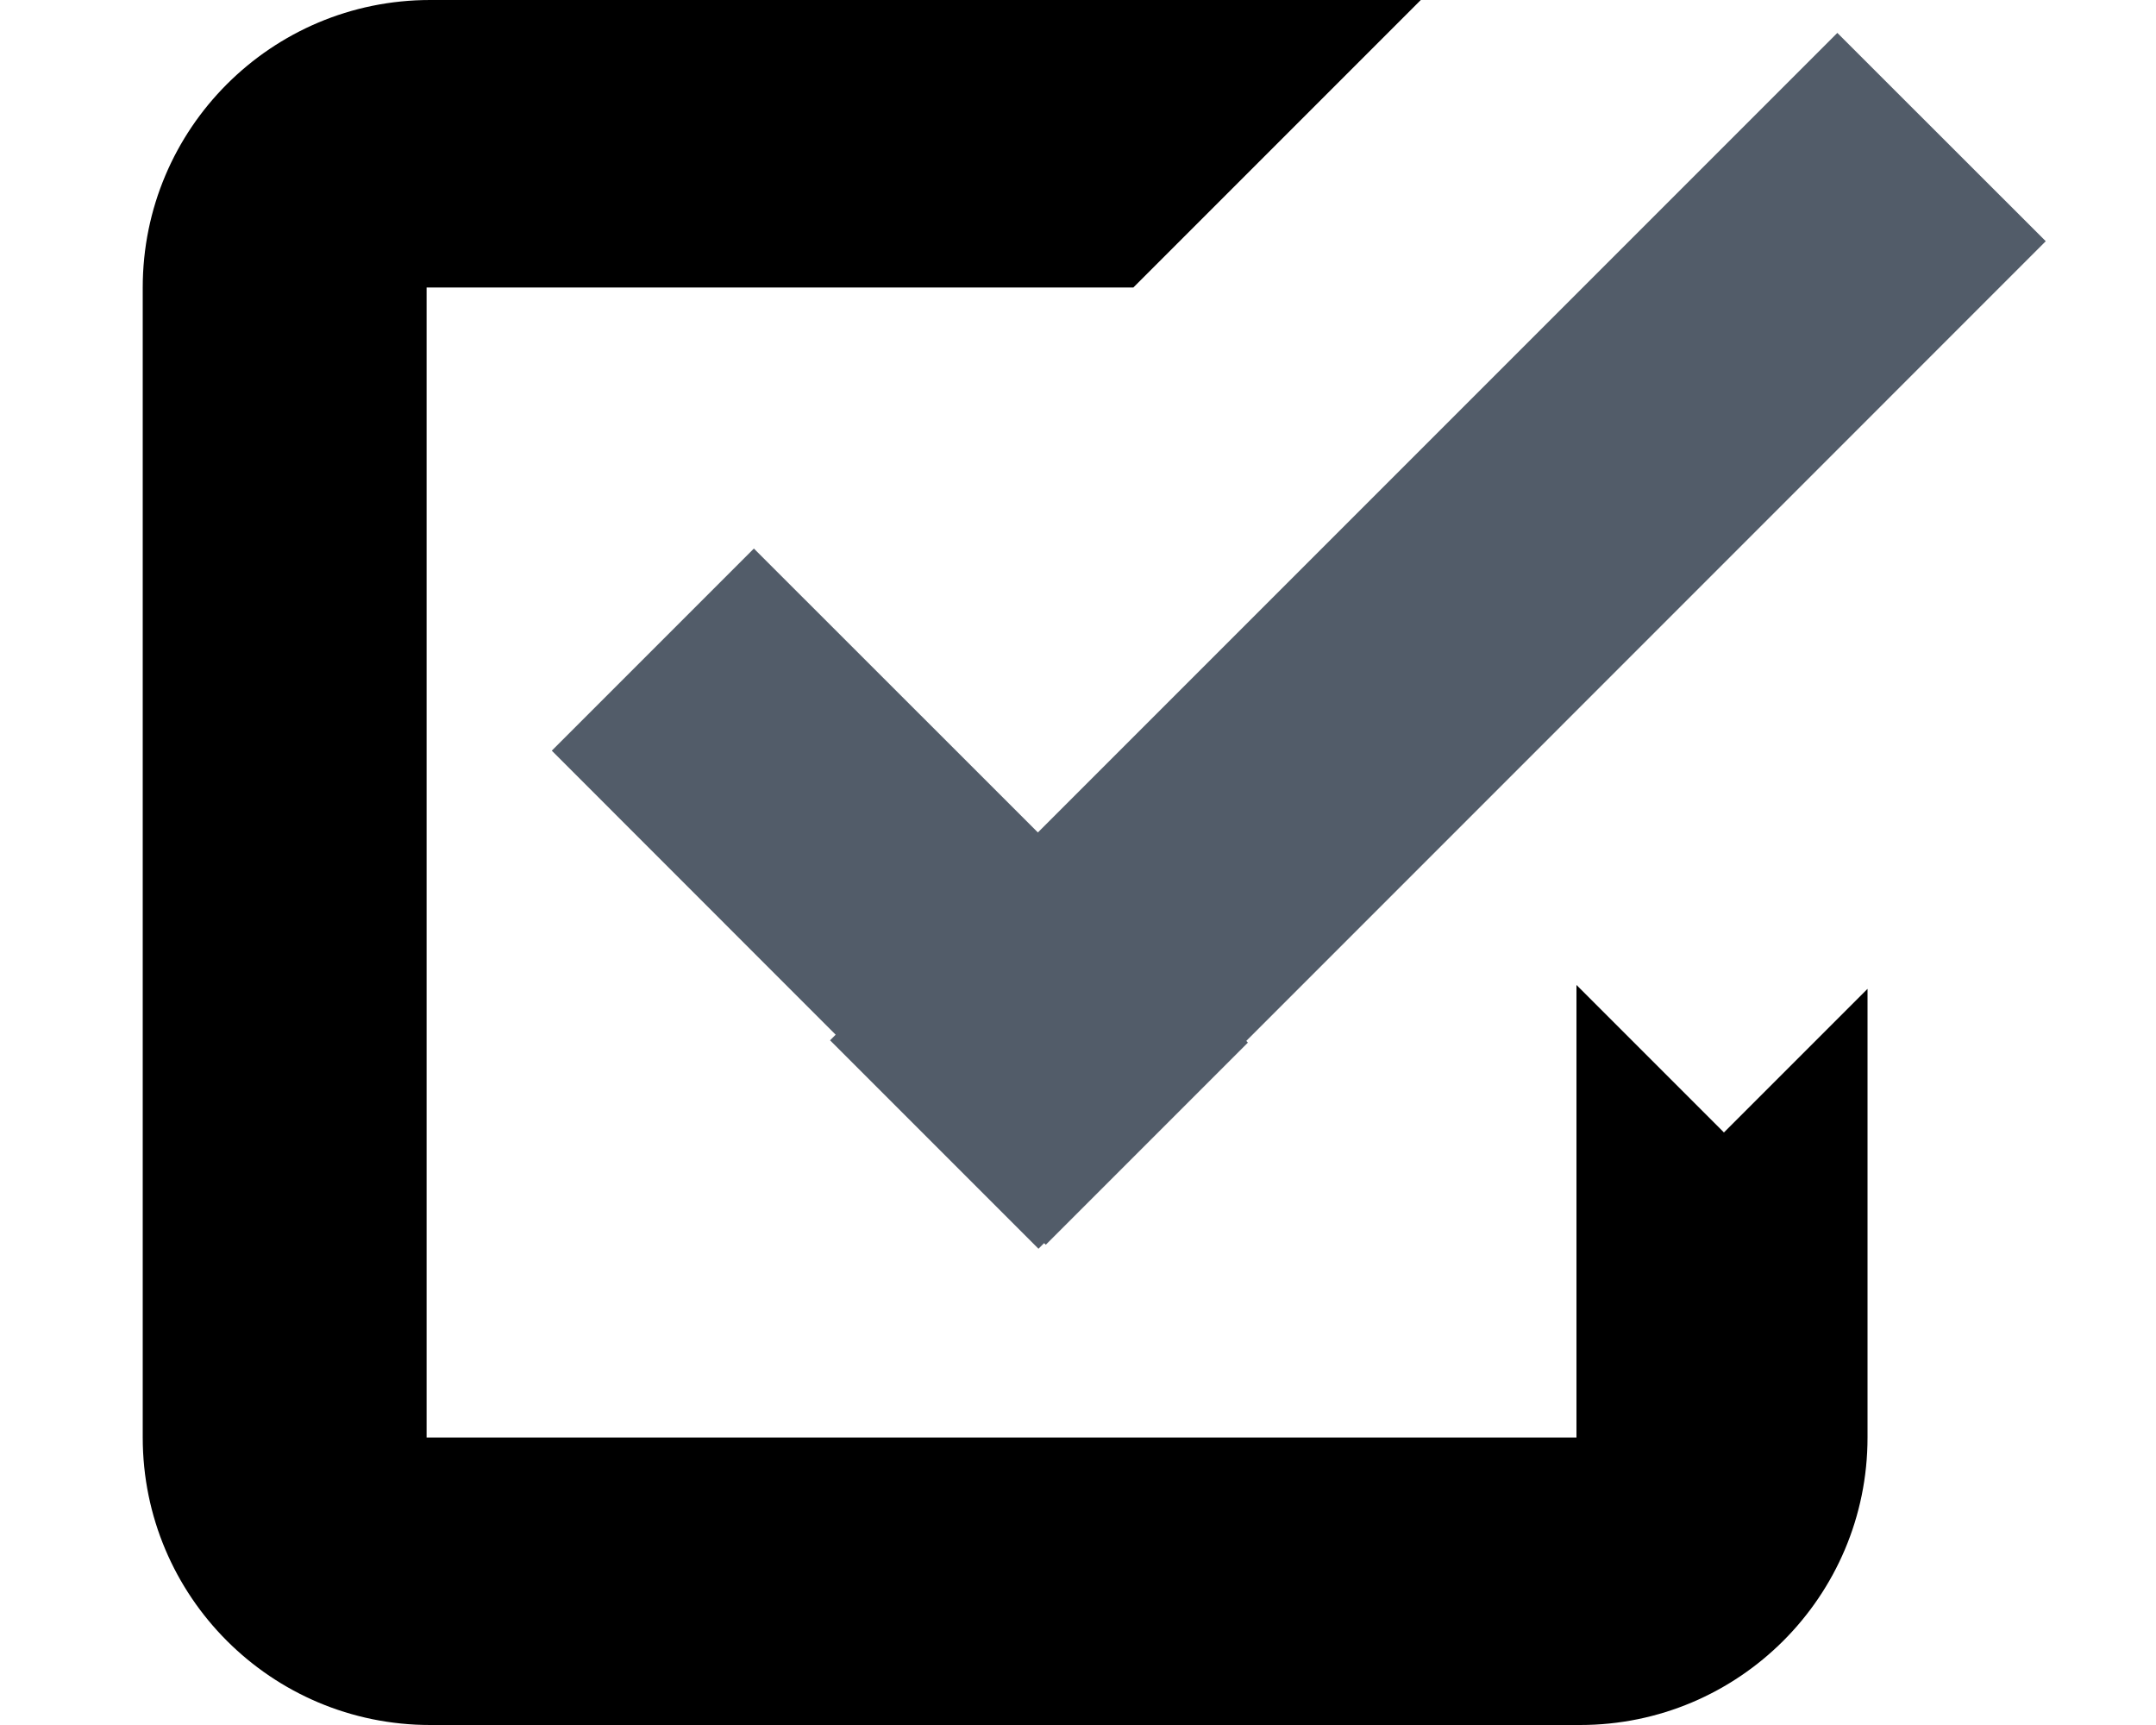 <svg width="15px" height="12px" viewBox="0 0 15 12" xmlns="http://www.w3.org/2000/svg" xmlns:xlink="http://www.w3.org/1999/xlink">
    <path d="M12.993,6.879 L12.993,10 C12.993,11.105 12.097,12 10.993,12 L2.993,12 C1.888,12 0.993,11.105 0.993,10 L0.993,2 C0.993,0.895 1.888,-8.02423455e-16 2.993,-7.34788079e-16 L9.885,5.31283169e-16 L7.885,2 L2.968,2 L2.968,10 L10.968,10 L10.968,6.852 L11.994,7.878 L12.993,6.879 Z"></path>
    <g stroke="none" stroke-width="1" fill="none" fill-rule="evenodd">
        <path d="M8.671,7.241 L8.682,7.253 L7.276,8.659 L7.264,8.648 L7.225,8.687 L5.775,7.237 L5.814,7.198 L3.839,5.222 L5.245,3.816 L7.221,5.791 L12.783,0.229 L14.233,1.678 L8.671,7.241 Z" id="Combined-Shape" fill="#525C69"></path>
        <mask fill="white">
            <use xlink:href="#path-1"></use>
        </mask>
        <use id="Combined-Shape" fill="#525C69" xlink:href="#path-1"></use>
    </g>
</svg>